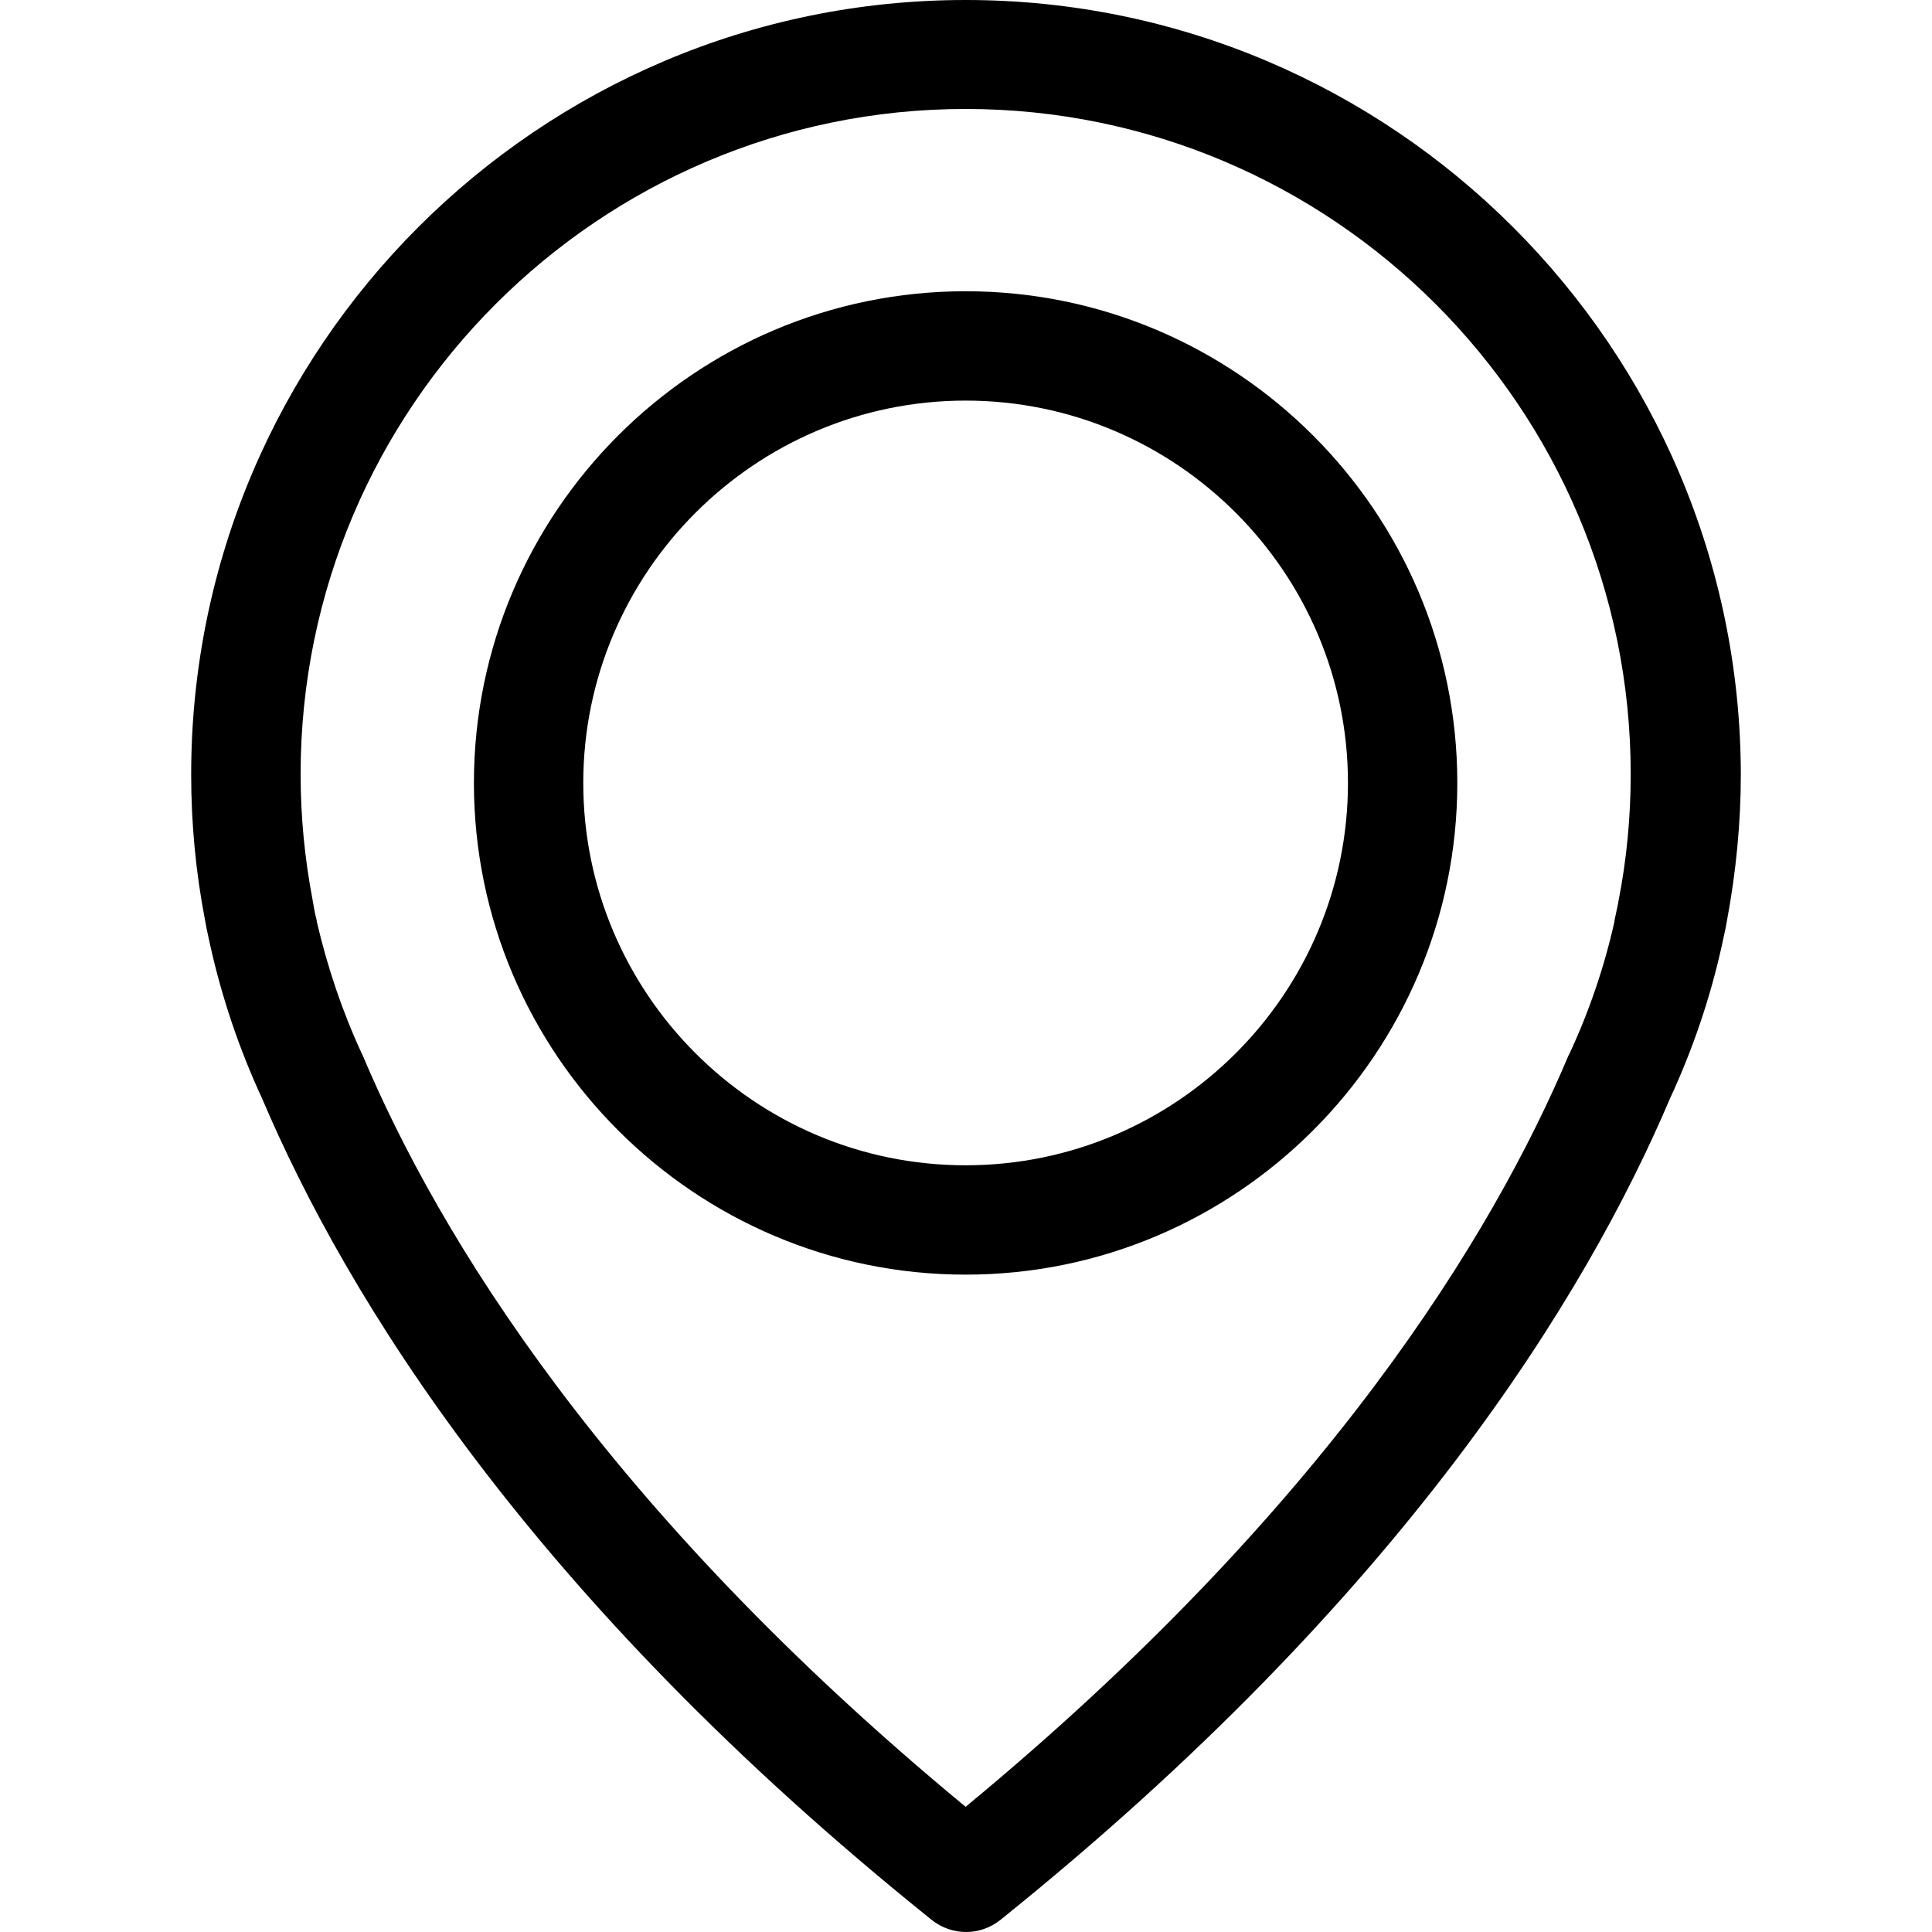 <?xml version="1.0" encoding="UTF-8"?> <svg xmlns="http://www.w3.org/2000/svg" width="20" height="20" viewBox="0 0 20 20" fill="none"><path d="M9.996 0C5.577 0 1.979 3.597 1.979 8.017C1.979 8.52 2.026 9.027 2.122 9.522C2.126 9.551 2.143 9.639 2.177 9.79C2.298 10.331 2.478 10.864 2.713 11.371C3.577 13.405 5.476 16.528 9.644 19.874C9.749 19.958 9.875 20 10.001 20C10.126 20 10.252 19.958 10.357 19.874C14.52 16.528 16.424 13.405 17.288 11.371C17.523 10.864 17.703 10.335 17.824 9.79C17.858 9.639 17.875 9.551 17.879 9.522C17.971 9.027 18.021 8.52 18.021 8.017C18.013 3.597 14.415 0 9.996 0ZM16.755 9.325C16.755 9.333 16.751 9.342 16.751 9.35C16.747 9.371 16.734 9.434 16.713 9.53C16.713 9.535 16.713 9.535 16.713 9.539C16.608 10.008 16.453 10.465 16.248 10.906C16.244 10.91 16.244 10.918 16.239 10.922C15.455 12.78 13.736 15.614 9.996 18.704C6.256 15.614 4.537 12.78 3.753 10.922C3.749 10.918 3.749 10.91 3.745 10.906C3.543 10.47 3.388 10.008 3.279 9.539C3.279 9.535 3.279 9.535 3.279 9.53C3.254 9.434 3.246 9.371 3.242 9.35C3.242 9.342 3.237 9.333 3.237 9.321C3.154 8.889 3.112 8.453 3.112 8.013C3.112 4.218 6.202 1.128 9.996 1.128C13.791 1.128 16.881 4.218 16.881 8.013C16.881 8.457 16.839 8.897 16.755 9.325Z" fill="black"></path><path d="M9.996 3.015C7.191 3.015 4.906 5.3 4.906 8.105C4.906 10.91 7.191 13.195 9.996 13.195C12.801 13.195 15.086 10.91 15.086 8.105C15.086 5.3 12.801 3.015 9.996 3.015ZM9.996 12.063C7.812 12.063 6.038 10.285 6.038 8.105C6.038 5.925 7.816 4.147 9.996 4.147C12.177 4.147 13.954 5.925 13.954 8.105C13.954 10.285 12.181 12.063 9.996 12.063Z" fill="black"></path></svg> 